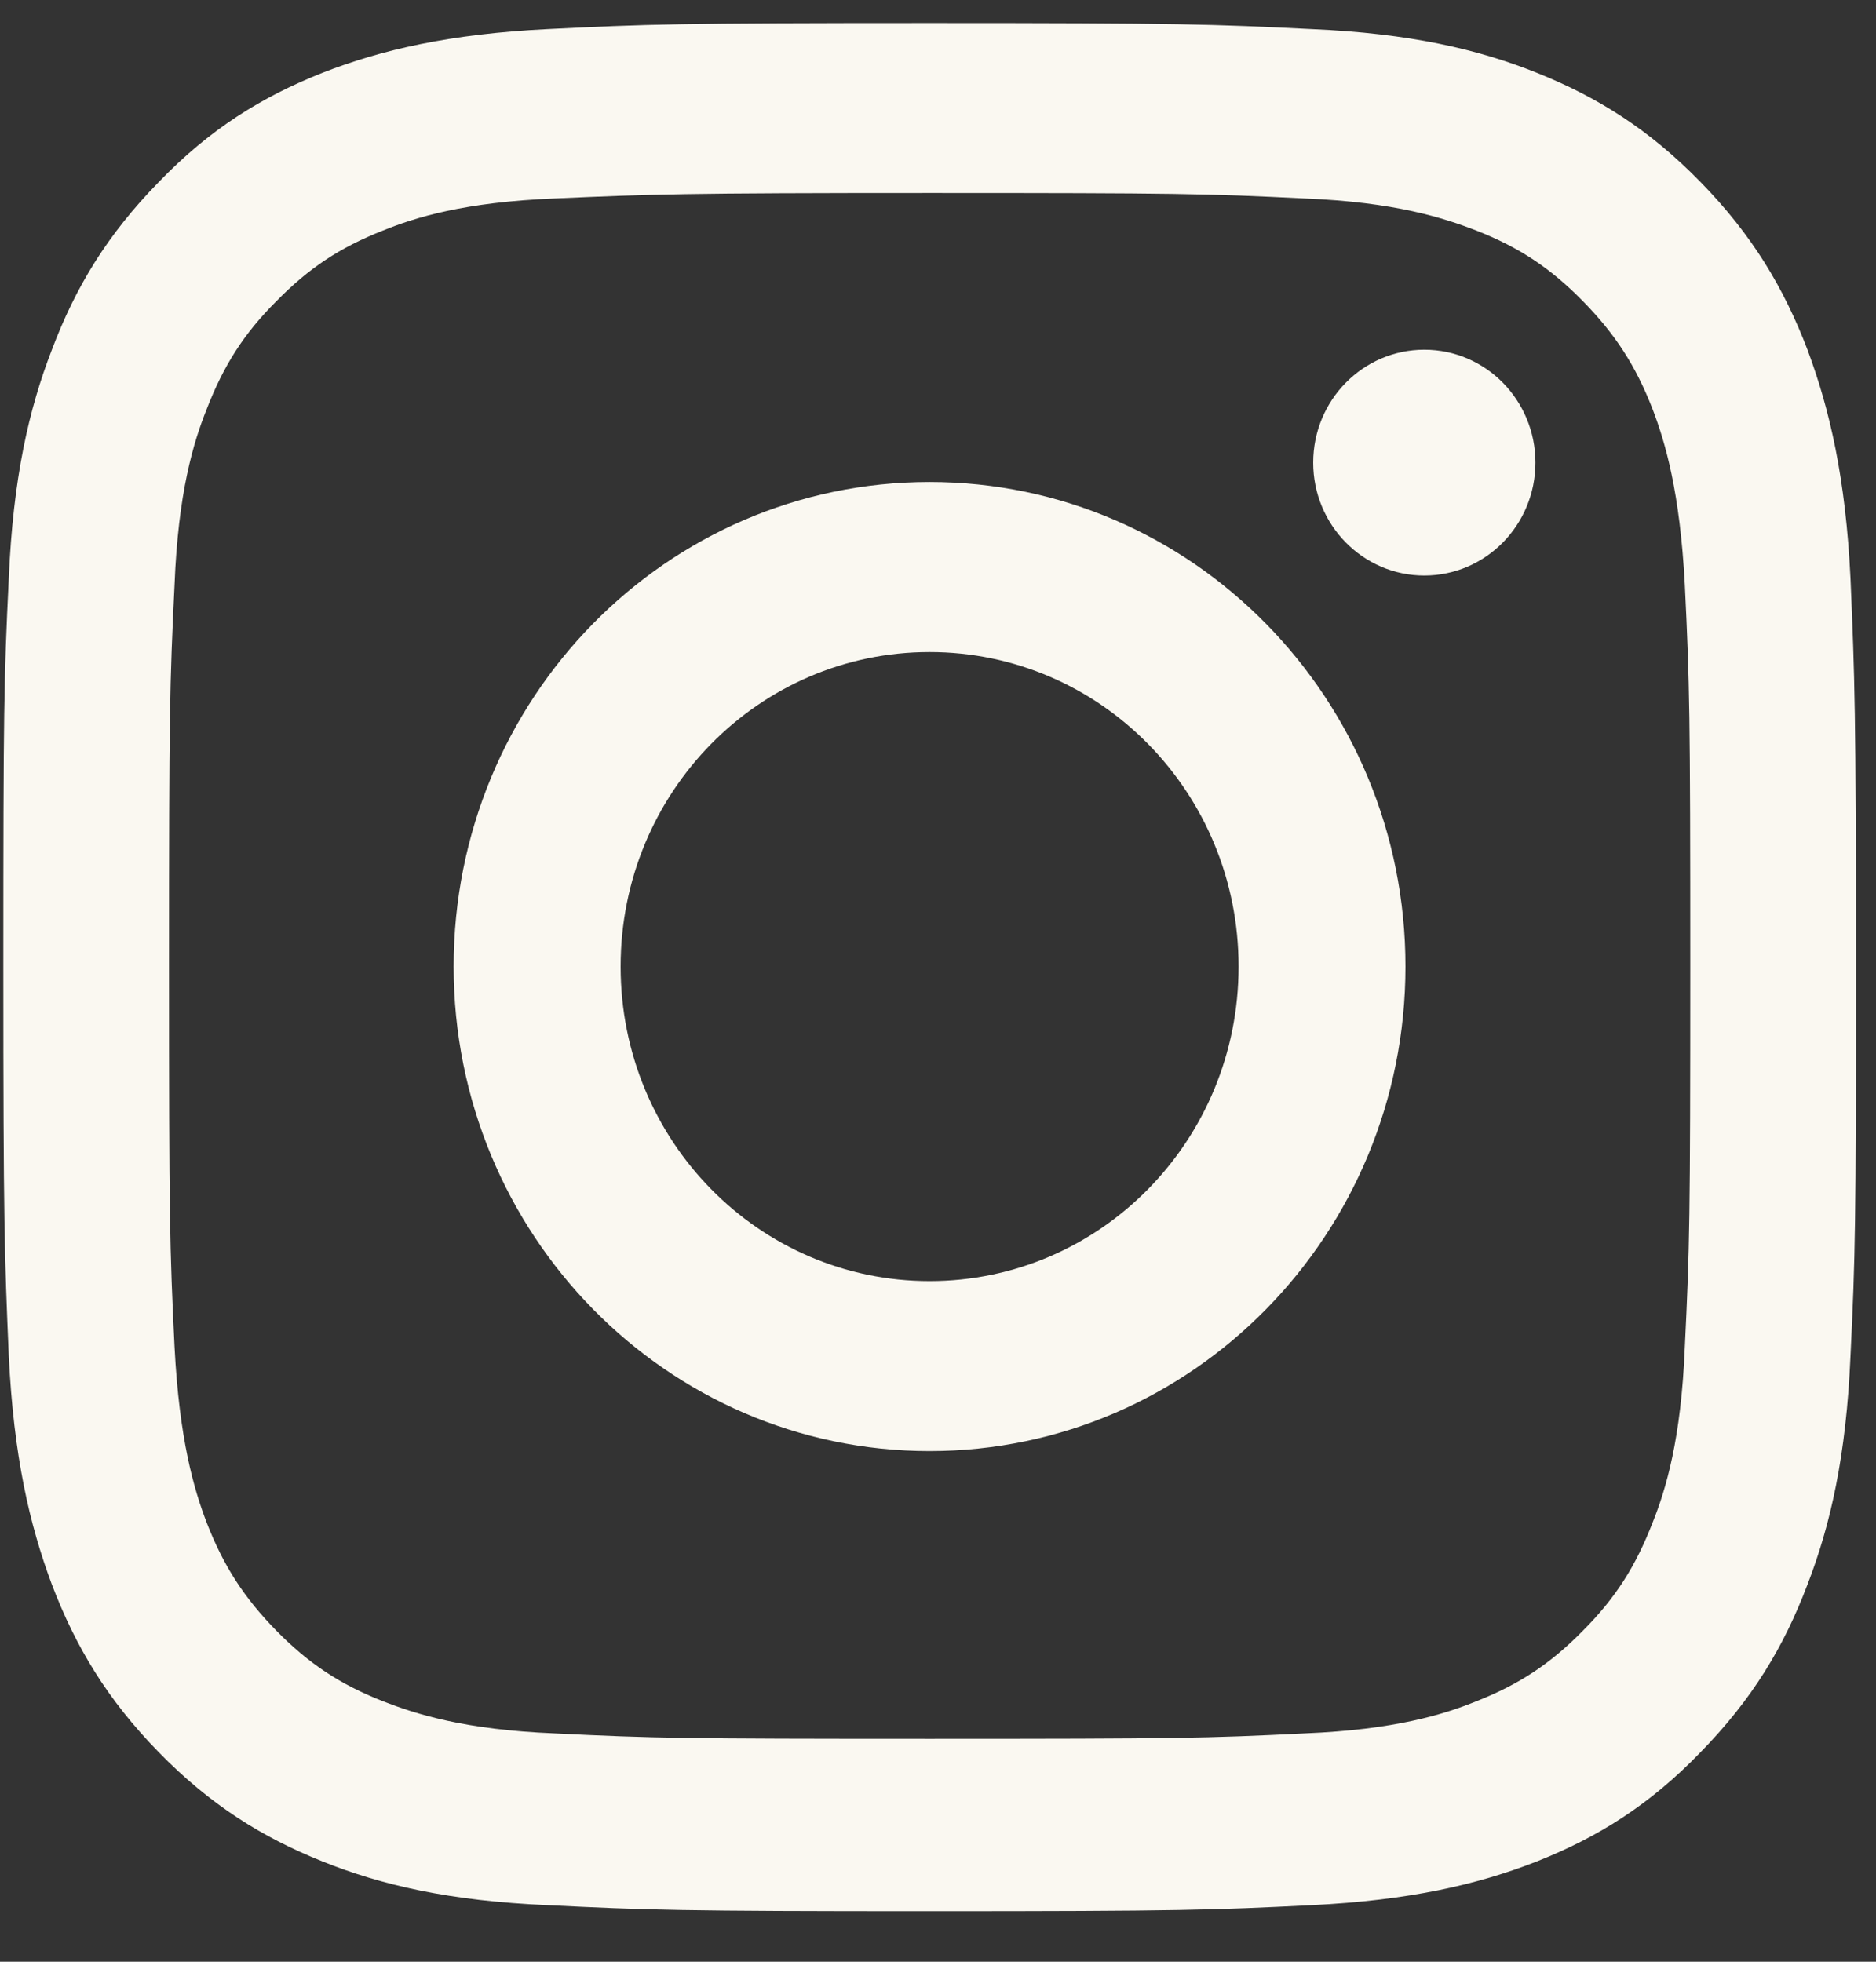 <svg width="22" height="23" viewBox="0 0 22 23" fill="none" xmlns="http://www.w3.org/2000/svg">
<rect x="0" y="0" width="22" height="23" fill="#333333" stroke="none"/>
<path d="M10.902 2.263C13.806 2.263 14.148 2.27 15.301 2.327C16.362 2.37 16.931 2.555 17.316 2.704C17.821 2.903 18.184 3.145 18.562 3.53C18.939 3.914 19.181 4.284 19.38 4.797C19.53 5.188 19.701 5.772 19.758 6.854C19.815 8.022 19.822 8.37 19.822 11.325C19.822 14.279 19.815 14.628 19.758 15.795C19.715 16.87 19.537 17.461 19.38 17.852C19.181 18.365 18.946 18.735 18.562 19.12C18.184 19.504 17.821 19.746 17.316 19.945C16.931 20.102 16.355 20.28 15.301 20.323C14.155 20.38 13.806 20.387 10.902 20.387C7.998 20.387 7.656 20.38 6.503 20.323C5.442 20.28 4.873 20.095 4.488 19.945C3.983 19.746 3.62 19.504 3.242 19.12C2.865 18.735 2.623 18.365 2.424 17.852C2.274 17.461 2.103 16.877 2.047 15.795C1.99 14.628 1.982 14.279 1.982 11.325C1.982 8.37 1.99 8.022 2.047 6.854C2.089 5.779 2.267 5.188 2.424 4.797C2.623 4.284 2.858 3.914 3.242 3.53C3.62 3.145 3.983 2.903 4.488 2.704C4.873 2.547 5.449 2.37 6.503 2.327C7.649 2.277 7.998 2.263 10.902 2.263ZM10.902 0.27C7.948 0.27 7.578 0.284 6.424 0.341C5.271 0.398 4.474 0.583 3.783 0.853C3.064 1.138 2.459 1.515 1.861 2.135C1.256 2.754 0.886 3.366 0.609 4.099C0.338 4.797 0.153 5.608 0.103 6.783C0.046 7.958 0.039 8.335 0.039 11.339C0.039 14.343 0.053 14.72 0.103 15.895C0.16 17.069 0.345 17.874 0.609 18.579C0.886 19.305 1.256 19.924 1.861 20.543C2.467 21.163 3.072 21.54 3.783 21.825C4.474 22.102 5.271 22.287 6.424 22.337C7.585 22.394 7.955 22.408 10.902 22.408C13.849 22.408 14.226 22.394 15.38 22.337C16.533 22.28 17.33 22.095 18.021 21.825C18.74 21.54 19.345 21.163 19.943 20.543C20.548 19.924 20.918 19.312 21.196 18.579C21.466 17.881 21.651 17.069 21.701 15.895C21.758 14.72 21.765 14.343 21.765 11.339C21.765 8.335 21.751 7.958 21.701 6.783C21.644 5.608 21.459 4.804 21.196 4.099C20.918 3.373 20.548 2.754 19.943 2.135C19.338 1.515 18.733 1.138 18.021 0.853C17.33 0.576 16.533 0.391 15.38 0.341C14.226 0.284 13.849 0.27 10.902 0.27Z" fill="#FAF8F1"/>
<path d="M10.901 5.651C7.812 5.651 5.32 8.193 5.32 11.332C5.32 14.471 7.819 17.013 10.901 17.013C13.984 17.013 16.482 14.471 16.482 11.332C16.482 8.193 13.984 5.651 10.901 5.651ZM10.901 15.02C8.901 15.02 7.278 13.375 7.278 11.332C7.278 9.289 8.901 7.645 10.901 7.645C12.902 7.645 14.525 9.289 14.525 11.332C14.525 13.375 12.902 15.02 10.901 15.02Z" fill="#FAF8F1"/>
<path d="M16.703 6.748C17.423 6.748 18.006 6.155 18.006 5.424C18.006 4.692 17.423 4.1 16.703 4.1C15.984 4.1 15.4 4.692 15.4 5.424C15.4 6.155 15.984 6.748 16.703 6.748Z" fill="#FAF8F1"/>
</svg>
